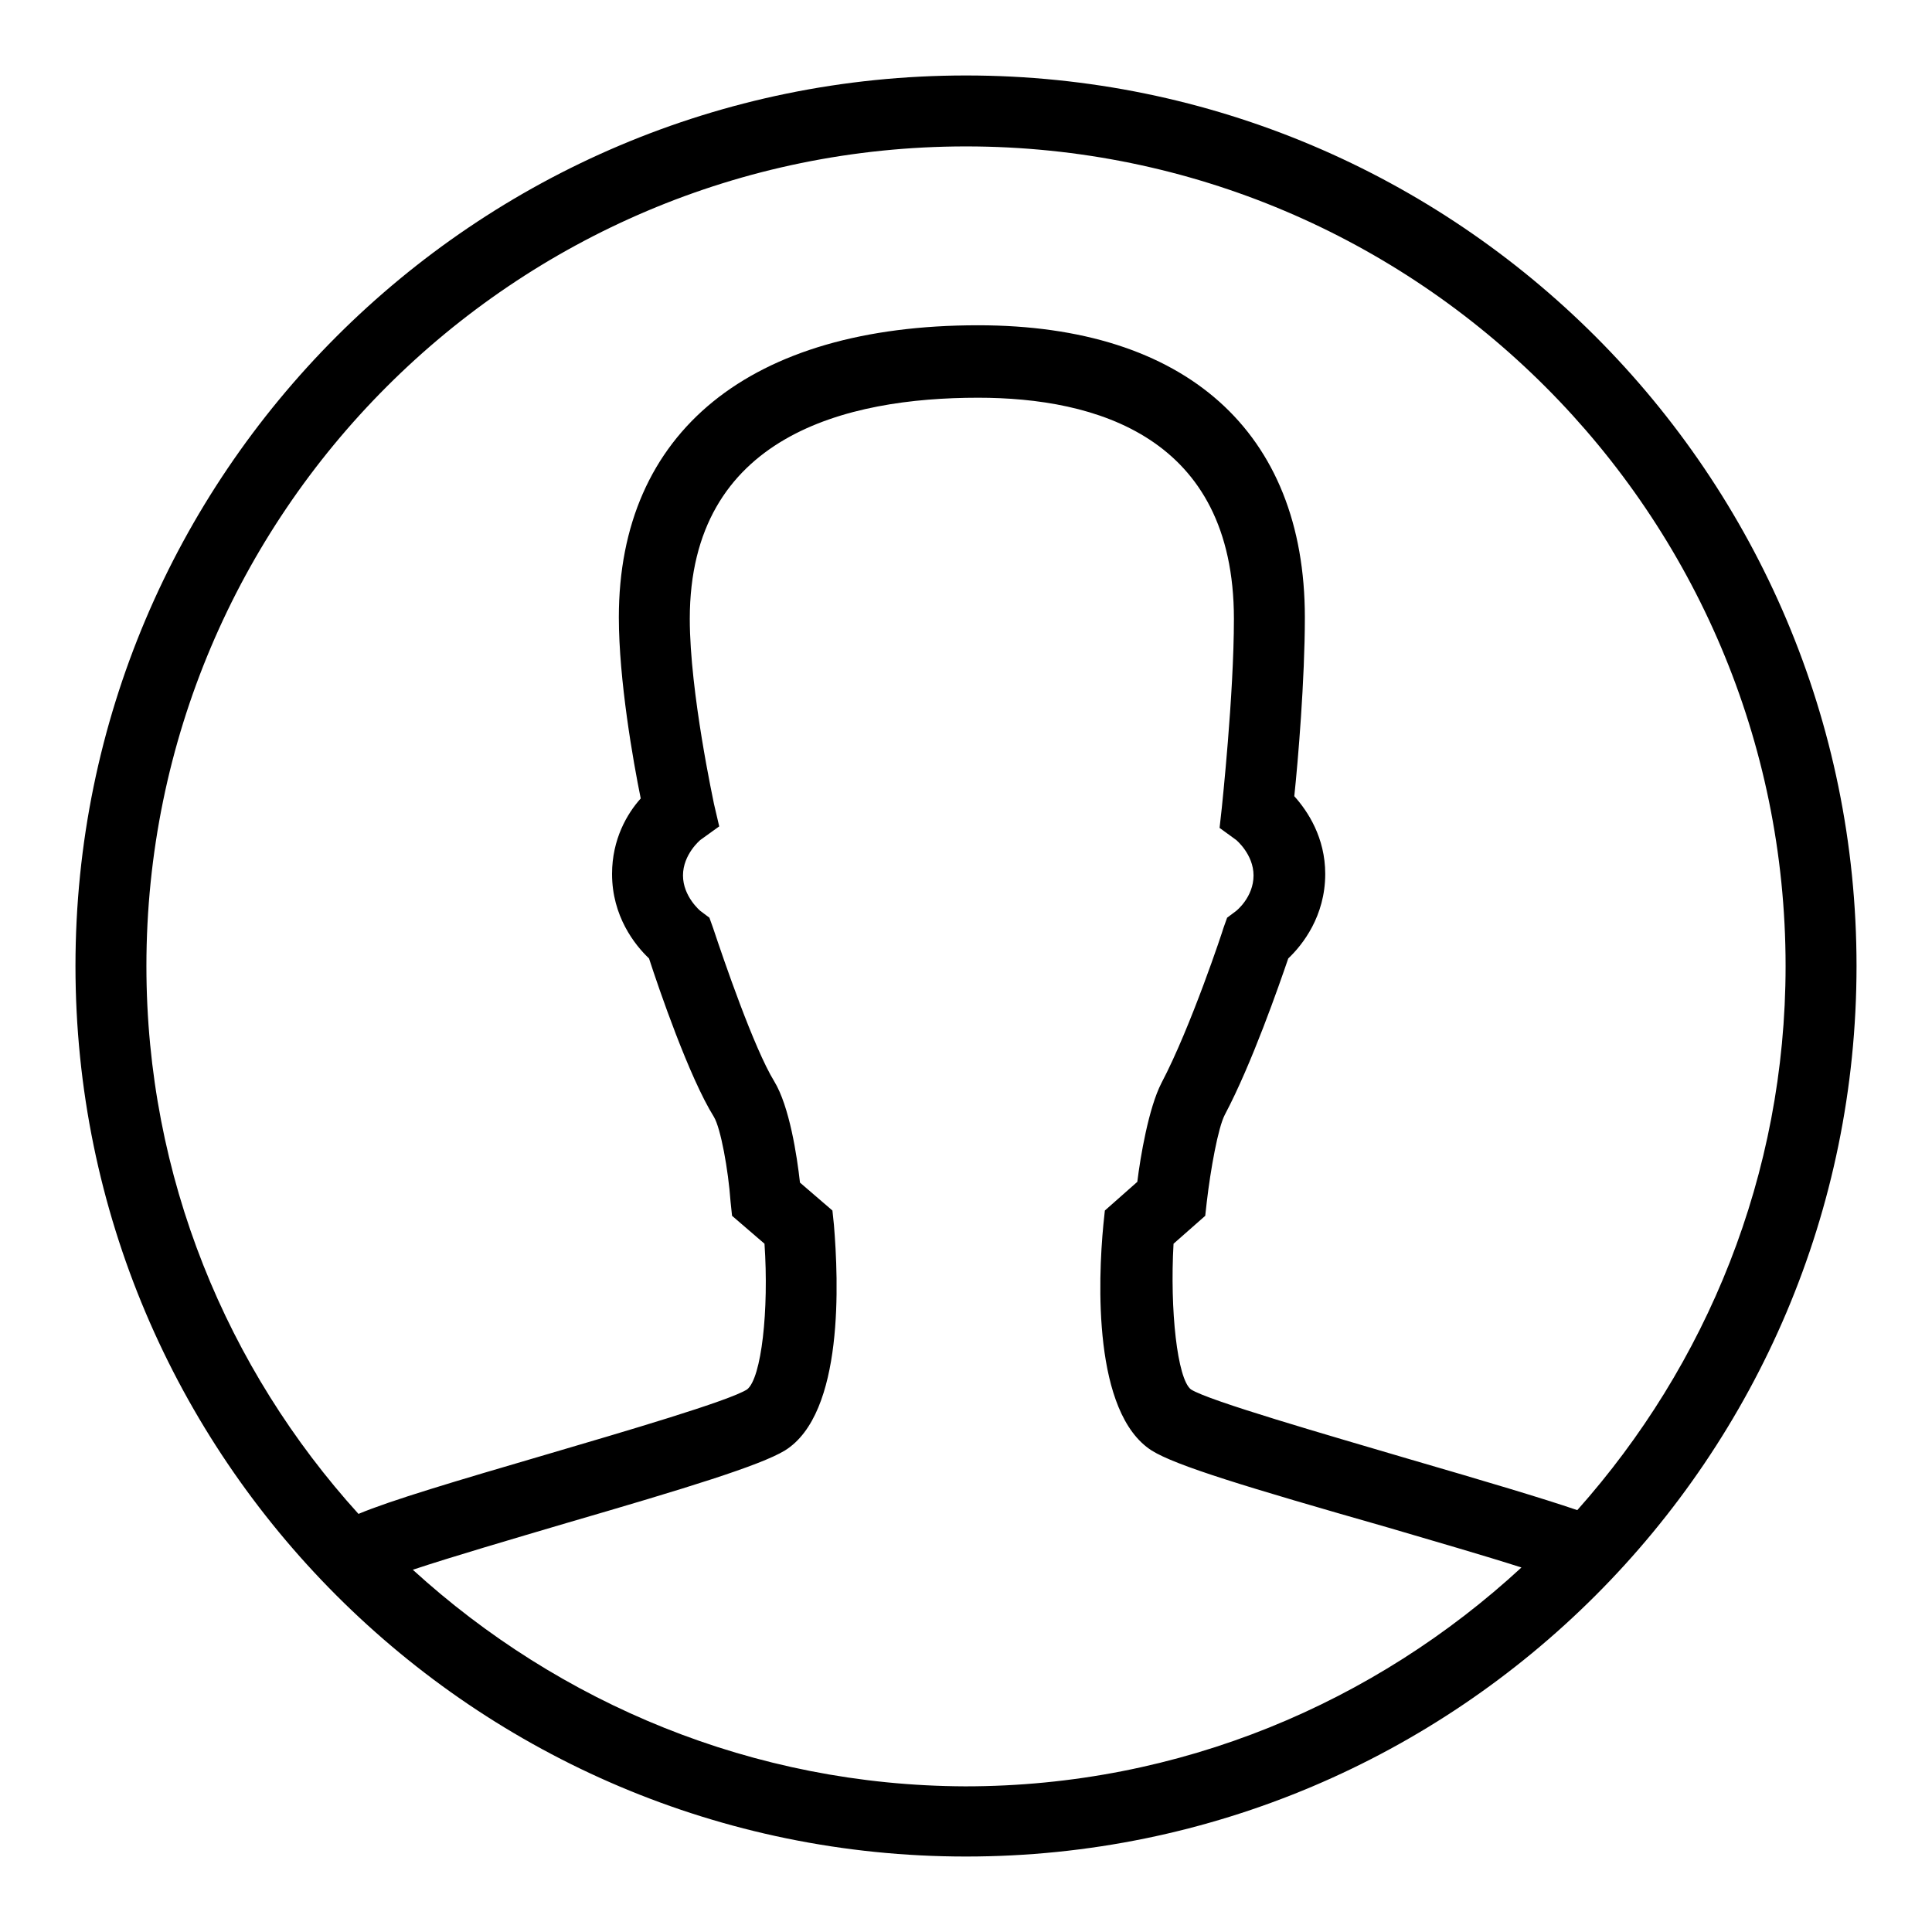 <?xml version="1.0" encoding="utf-8"?>
<!-- Svg Vector Icons : http://www.onlinewebfonts.com/icon -->
<!DOCTYPE svg PUBLIC "-//W3C//DTD SVG 1.1//EN" "http://www.w3.org/Graphics/SVG/1.1/DTD/svg11.dtd">
<svg version="1.1" xmlns="http://www.w3.org/2000/svg" xmlns:xlink="http://www.w3.org/1999/xlink" x="0px" y="0px" viewBox="0 0 256 256" enable-background="new 0 0 256 256" xml:space="preserve">
<g><g><path fill="#000000" d="M128,10C62.9,10,10,62.9,10,128c0,65.1,52.9,118,118,118c65.1,0,118-52.9,118-118C246,62.9,193.1,10,128,10z M19.4,128C19.4,68.1,68.1,19.4,128,19.4S236.6,68.1,236.6,128c0,27.7-10.5,52.9-27.6,72.1c-4.7-1.6-12.1-3.8-22.4-6.8c-10.5-3.1-26.5-7.7-28.8-9.2c-1.8-1.4-2.8-10.5-2.3-19.3l4.2-3.7l0.2-1.8c0.5-4.3,1.5-9.9,2.4-11.6c3.6-6.8,7.2-17.2,8.4-20.7c1.9-1.8,4.9-5.6,4.9-11.2c0-4.8-2.3-8.3-4.1-10.3c0.5-4.7,1.4-15.5,1.4-23.7c0-24.6-15.8-38.7-43.3-38.7c-30.2,0-47.6,14.1-47.6,38.7c0,8.3,1.9,19.1,2.9,24c-1.8,2-3.8,5.4-3.8,10c0,5.6,3,9.4,4.9,11.2c1.3,4,5.3,15.7,8.6,21c0.9,1.5,1.9,7,2.2,11.2l0.2,1.9l4.3,3.7c0.6,8.8-0.4,17.8-2.3,19.3c-2.3,1.5-16.3,5.6-26.5,8.6c-12.3,3.6-20.7,6.1-25,7.9C30.1,181.4,19.4,156,19.4,128z M54.7,208c5.1-1.7,13.3-4.1,20.4-6.2c15.8-4.6,25.6-7.6,28.9-9.6c7.9-4.9,7.1-22.6,6.5-29.9l-0.2-1.9l-4.3-3.7c-0.4-3.6-1.4-10.1-3.4-13.4c-2.7-4.4-6.7-16.1-8.1-20.3l-0.5-1.4l-1.2-0.9c0,0-2.3-1.9-2.3-4.7s2.3-4.7,2.3-4.7l2.5-1.8l-0.7-3c0-0.1-3.2-14.7-3.2-24.5c0-24.3,20.8-29.3,38.2-29.3c15.5,0,33.9,5.1,33.9,29.3c0,10.1-1.6,24.9-1.6,25l-0.3,2.7l2.2,1.6c0,0,2.3,1.9,2.3,4.7c0,2.9-2.3,4.7-2.3,4.7l-1.2,0.9l-0.5,1.4c0,0.1-4.3,13.1-8.2,20.5c-1.7,3.3-2.8,9.8-3.2,13.1l-4.3,3.8l-0.2,1.9c-0.7,7.3-1.4,24.9,6.4,29.9c3.2,2,12.4,4.8,31.3,10.2c6.1,1.8,12.7,3.7,17.7,5.3c-19.4,17.9-45.2,29-73.7,29C99.8,236.6,74.1,225.7,54.7,208z"/></g></g>
</svg>